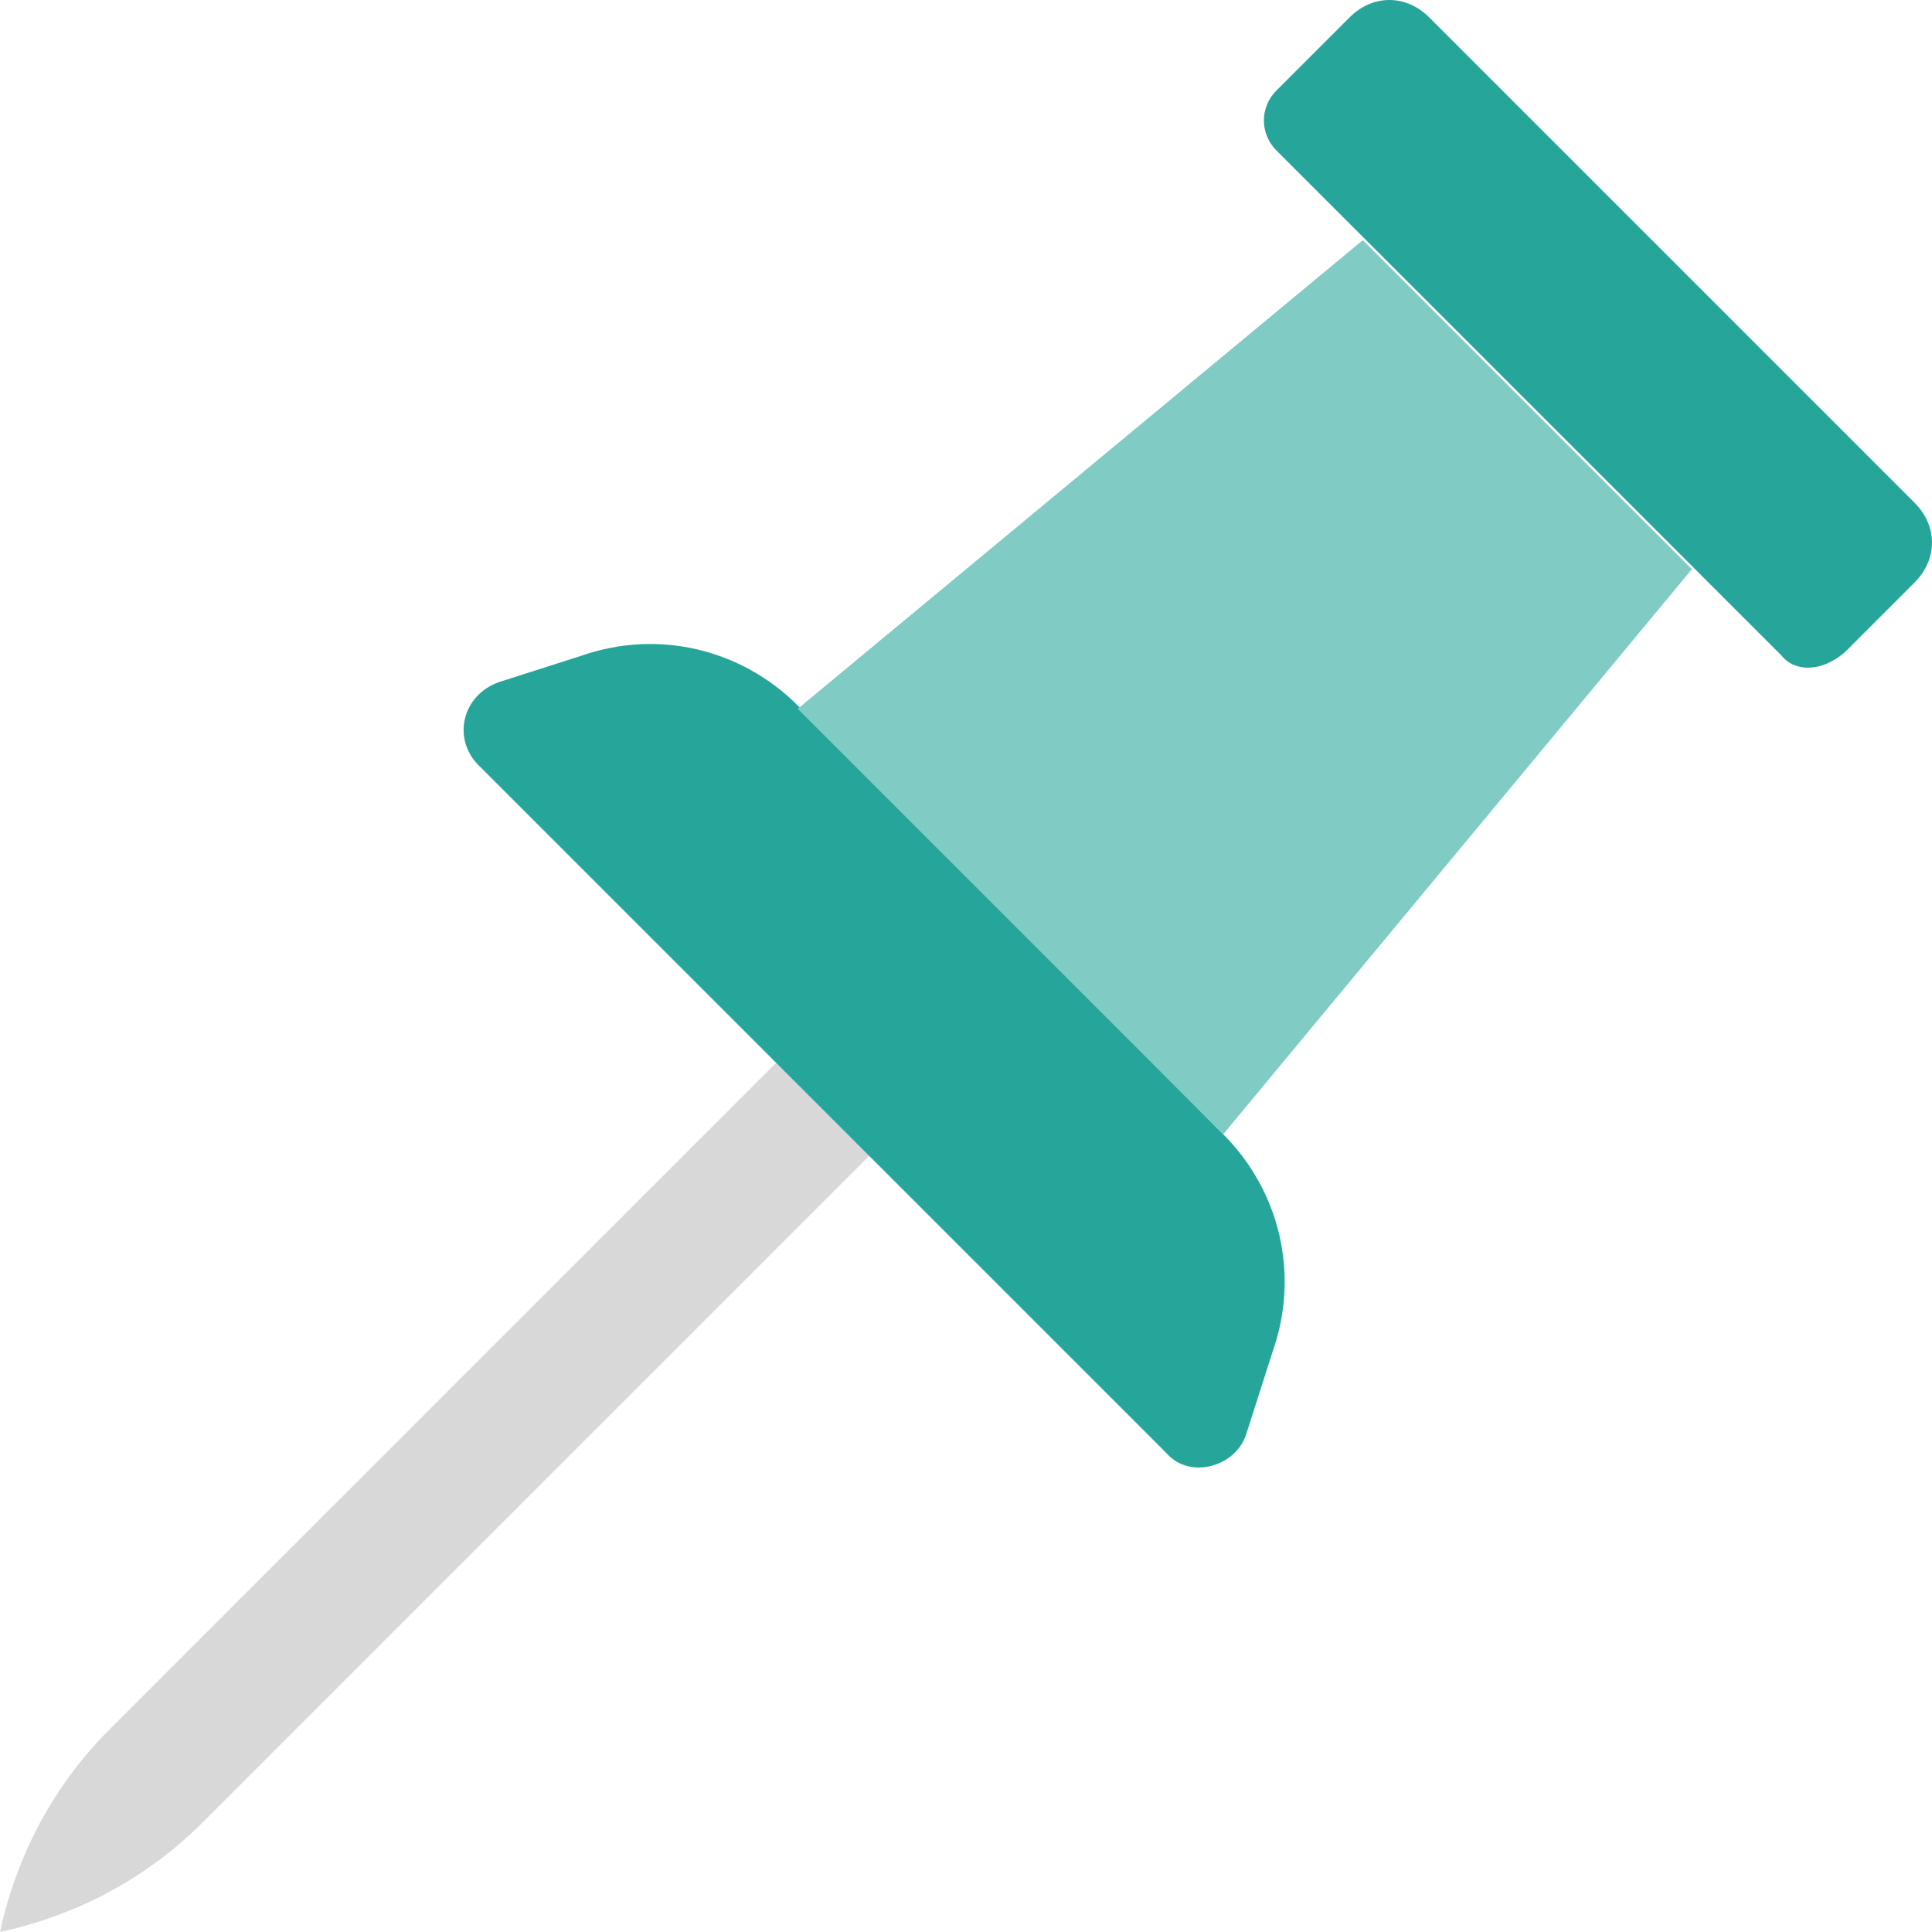 <?xml version="1.0"?>
<svg xmlns="http://www.w3.org/2000/svg" xmlns:xlink="http://www.w3.org/1999/xlink" version="1.1" id="Layer_1" x="0px" y="0px" viewBox="0 0 513.103 513.103" style="enable-background:new 0 0 513.103 513.103;" xml:space="preserve" width="512px" height="512px" class=""><g><path style="fill:#D8D8D8;" d="M0,513.103L0,513.103L0,513.103c4.414-20.303,14.124-38.841,29.131-53.848l177.434-177.434  l24.717,24.717L53.848,483.972C38.841,498.979,20.303,508.69,0,513.103" data-original="#D8D8D8" class=""/><path style="fill:#26A69A" d="M309.848,385.986L127.117,203.255c-7.062-7.062-4.414-18.538,5.297-22.069l22.069-7.062  c20.303-7.062,42.372-1.766,57.379,13.241l112.993,113.876c15.007,15.007,20.303,37.076,13.241,57.379l-7.062,22.069  C328.386,389.517,316.028,393.048,309.848,385.986" data-original="#AF1B1B" class="" data-old_color="#26a69a"/><polygon style="fill:#80CBC4" points="324.855,301.241 211.862,188.248 361.931,63.779 449.324,151.172 " data-original="#DD342E" class="active-path" data-old_color="#80cbc4"/><path style="fill:#26A69A" d="M473.159,174.124L338.979,39.945c-4.414-4.414-4.414-11.476,0-15.89L358.4,4.634  c6.179-6.179,15.007-6.179,21.186,0l128.883,128.883c6.179,6.179,6.179,15.007,0,21.186l-18.538,18.538  C483.752,178.538,476.69,178.538,473.159,174.124" data-original="#AF1B1B" class="" data-old_color="#26a69a"/></g> </svg>
